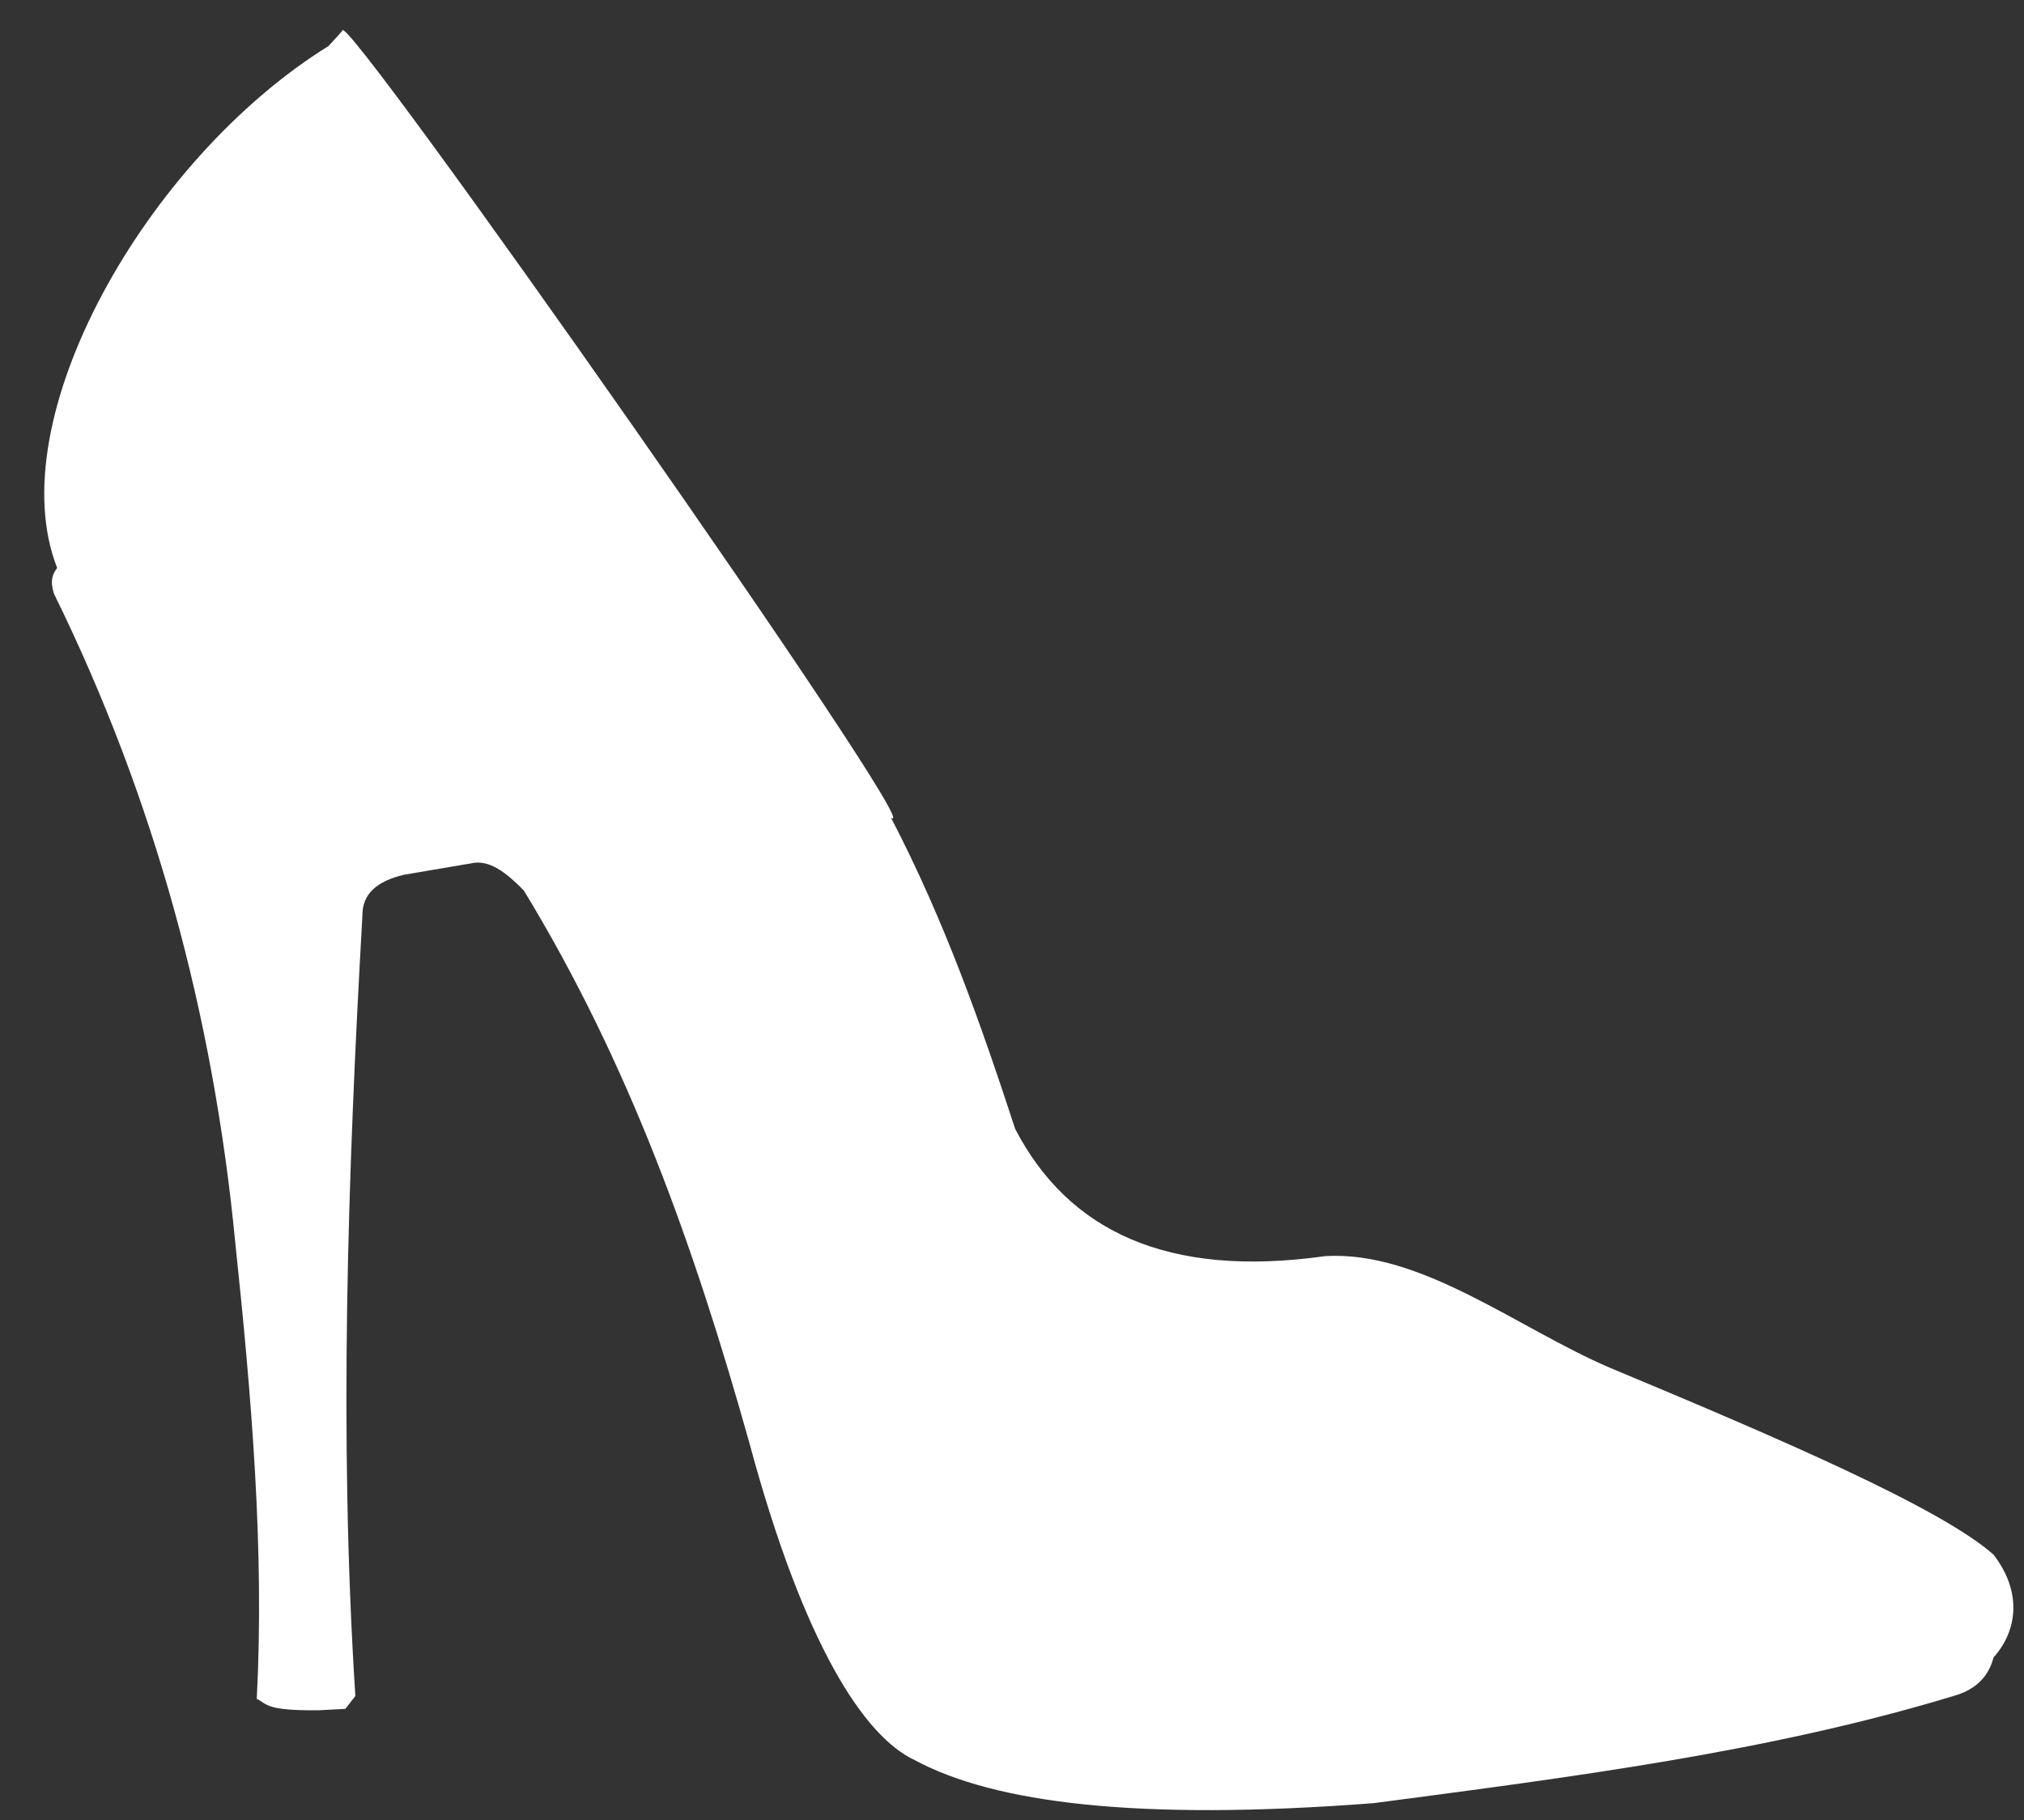 <?xml version="1.0" encoding="UTF-8" standalone="no"?><svg xmlns="http://www.w3.org/2000/svg" xmlns:xlink="http://www.w3.org/1999/xlink" fill="#ffffff" height="84" preserveAspectRatio="xMidYMid meet" version="1" viewBox="36.7 31.7 93.4 84.0" width="93.4" zoomAndPan="magnify"><rect x="36.7" y="31.7" width="93.4" height="84.0" fill="#333333" stroke="none"/><g id="change1_1"><path d="m78.931 112.93c-2.345-1.072-5.14-5.339-7.646-14.63-2.568-9.163-5.573-17.556-10.413-25.509-0.835-0.846-1.604-1.444-2.439-1.25l-3.095 0.526c-1.213 0.287-1.915 0.864-1.912 1.846-0.685 12.09-1.09 24.141-0.328 36.05l-0.461 0.594-1.254 0.066c-2.484 0.019-2.334-0.296-2.834-0.527 0.357-6.895-0.241-13.945-0.989-21.025-1.01-10.498-3.718-20.508-8.365-29.964-0.213-0.657-0.039-0.951 0.143-1.199-2.684-6.835 4.084-18.845 12.52-24.083 0.322-0.346 0.493-0.535 0.64-0.703-0.157-1.412 27.336 37.75 25.316 36.307 2.492 4.79 4.165 9.578 5.734 14.369 2.443 4.692 6.999 6.898 14.302 5.867 4.414-0.266 8.83 3.295 13.114 5.14 7.877 3.285 15.292 6.475 17.73 8.635 1.318 1.712 1.119 3.494 0 4.745-0.248 0.961-0.904 1.513-1.848 1.778-8.516 2.586-17.647 3.743-26.757 4.945-10.956 0.84-17.494-0.02-21.149-1.97z" fill="inherit" fill-rule="evenodd"/></g></svg>